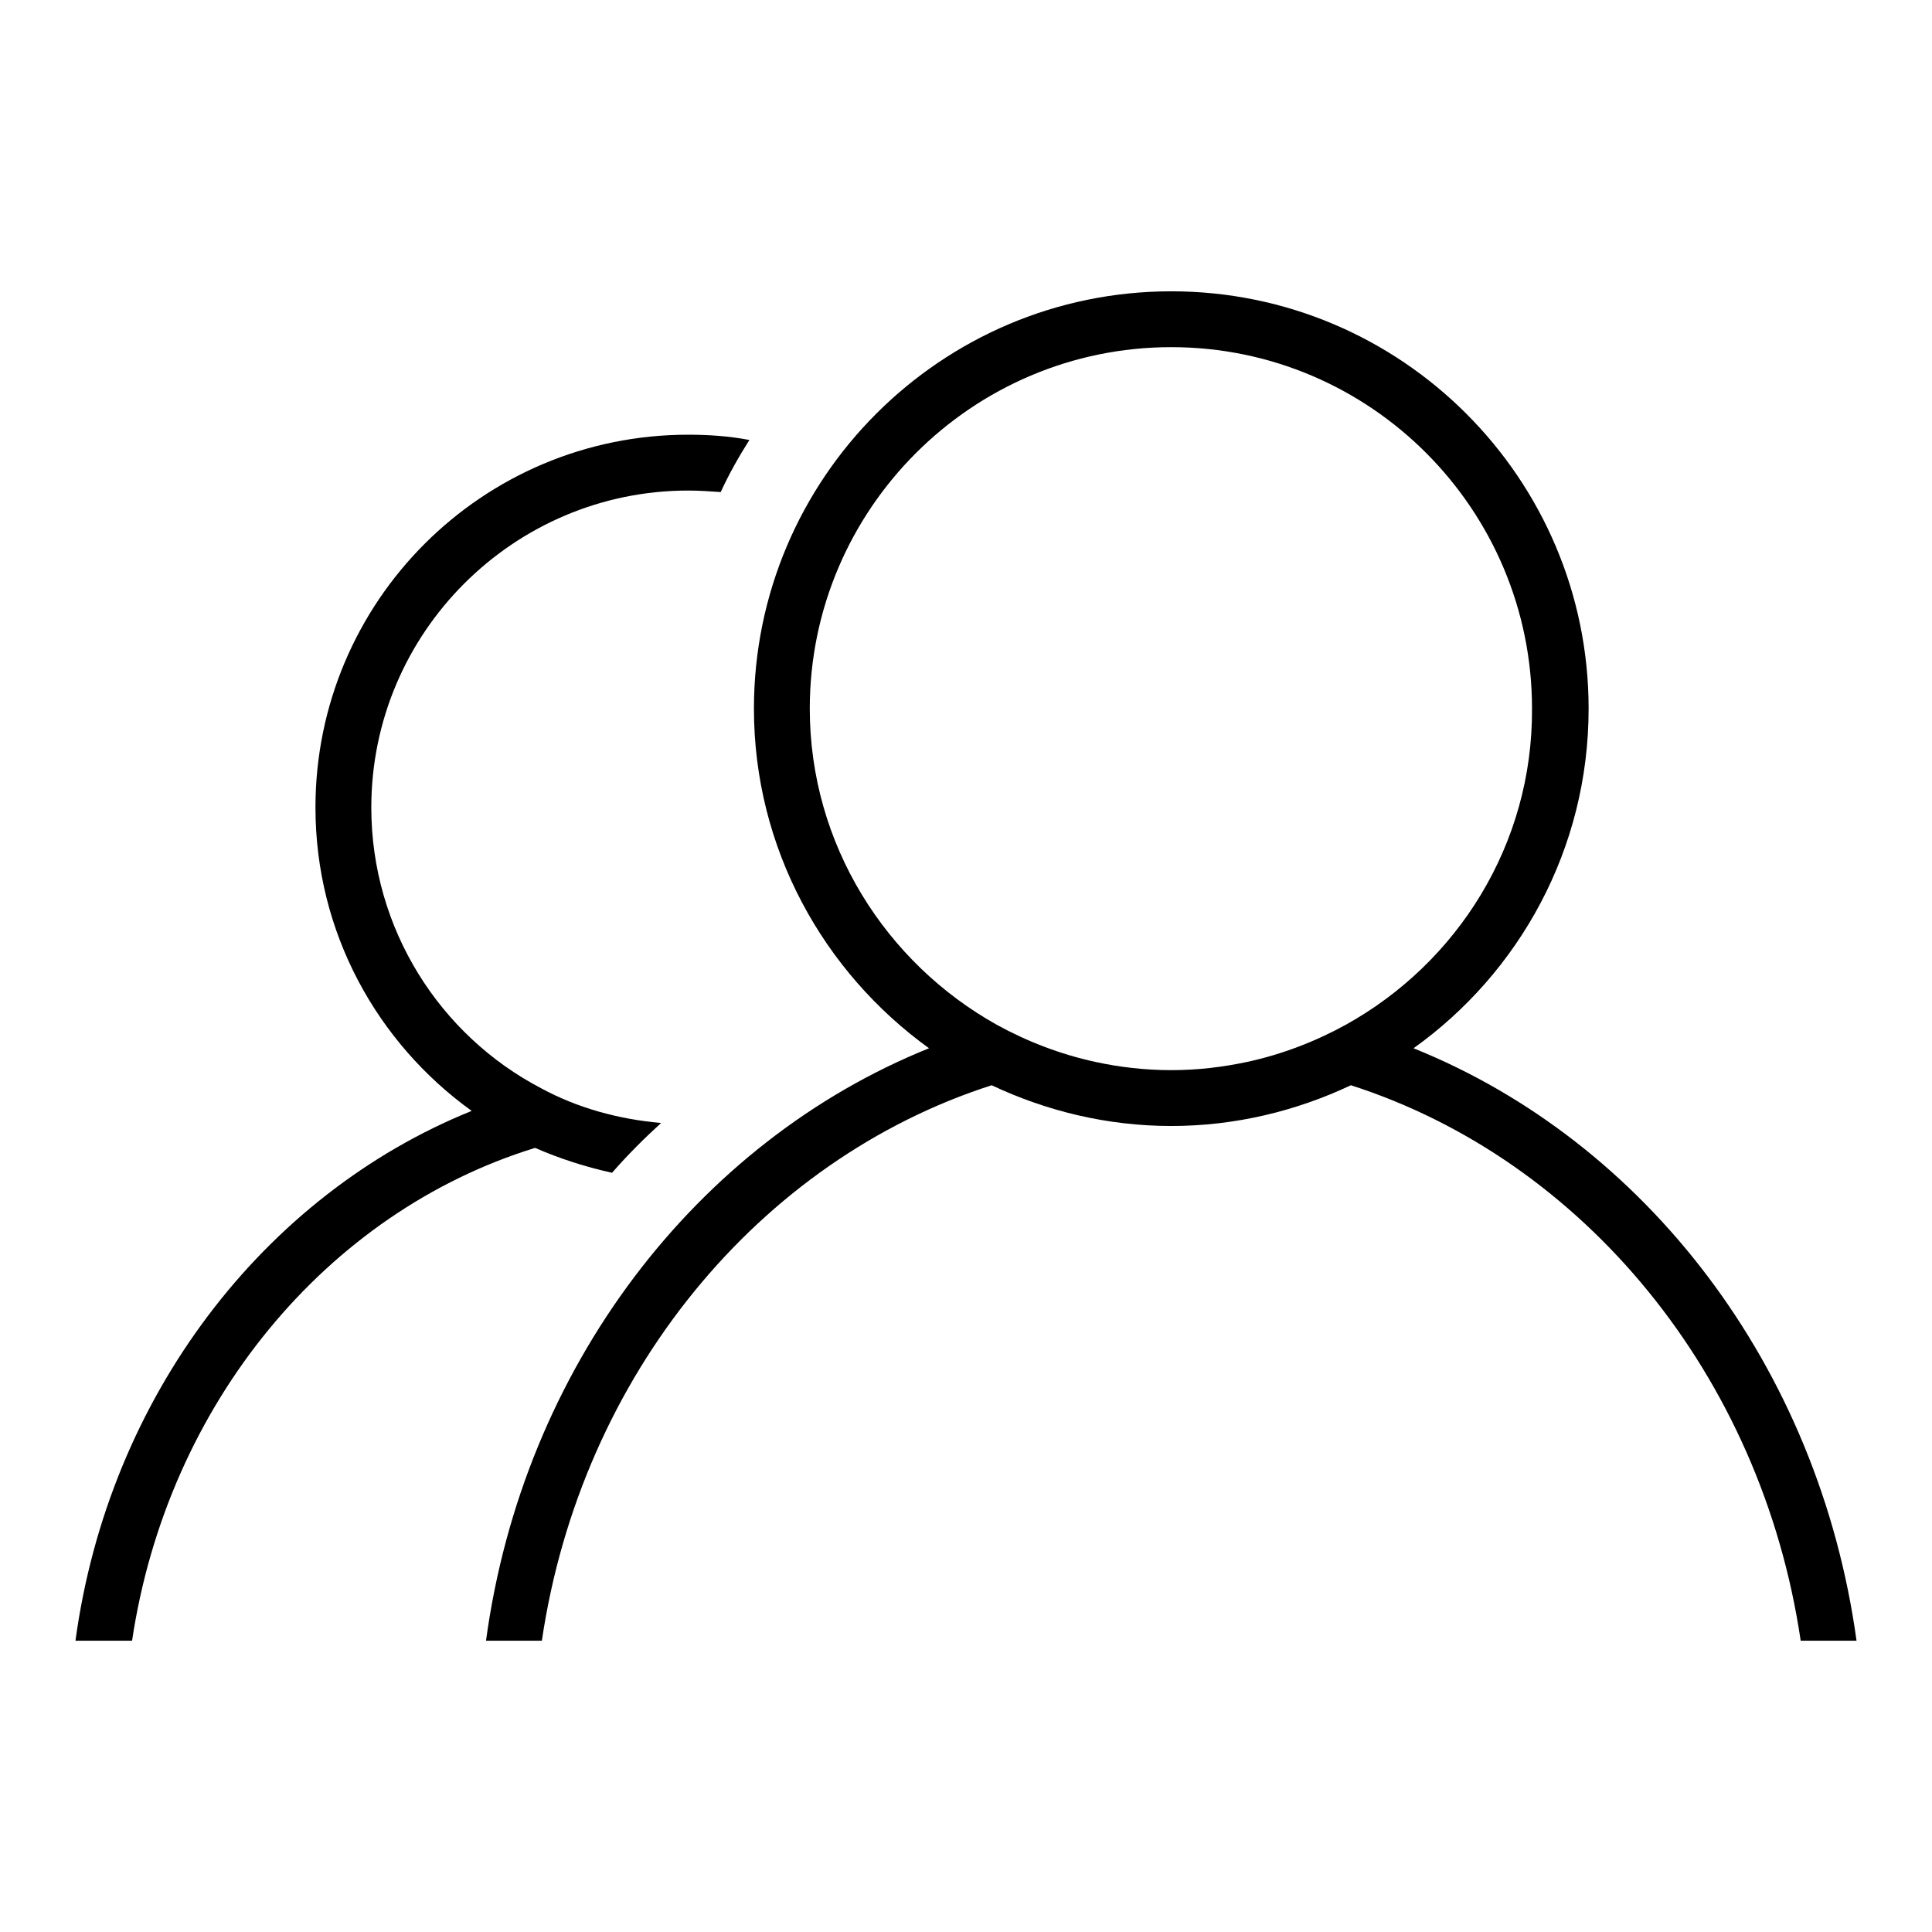 <?xml version="1.0" encoding="utf-8"?>
<!-- Svg Vector Icons : http://www.onlinewebfonts.com/icon -->
<!DOCTYPE svg PUBLIC "-//W3C//DTD SVG 1.1//EN" "http://www.w3.org/Graphics/SVG/1.1/DTD/svg11.dtd">
<svg version="1.1" xmlns="http://www.w3.org/2000/svg" xmlns:xlink="http://www.w3.org/1999/xlink" x="0px" y="0px" viewBox="0 0 256 256" enable-background="new 0 0 256 256" xml:space="preserve">
<g><g><path fill="#000000" d="M81.1,155.4c2-2.3,4.2-4.5,6.5-6.6c-5.7-0.5-11.1-2-15.9-4.6c-13.4-7-22.5-21.1-22.5-37.2c0-23.2,18.9-42,42-42c1.4,0,2.9,0.1,4.3,0.2c1.1-2.4,2.4-4.7,3.8-6.9c-2.6-0.5-5.3-0.7-8.1-0.7c-27.3,0-49.4,22.1-49.4,49.4c0,16.6,8.2,31.2,20.7,40.2C35,158.3,14.4,185,10,217.4h7.5c4.7-31.4,25.8-56.8,53.4-65.3C74.1,153.5,77.5,154.6,81.1,155.4z"/><path fill="#000000" d="M187.3,138.9c14-10,23.2-26.4,23.2-45c0-30.5-24.8-55.3-55.3-55.3c-30.5,0-55.3,24.8-55.3,55.3c0,18.5,9.2,34.9,23.2,45c-30.8,12.4-53.8,42.3-58.7,78.5h7.4c5.2-35.2,28.8-63.7,59.6-73.6c7.2,3.4,15.3,5.4,23.8,5.4s16.6-2,23.8-5.4c30.8,9.9,54.4,38.4,59.6,73.6h7.4C241,181.1,218.1,151.3,187.3,138.9z M178.3,135.8c-4,2.2-8.4,3.9-13,4.9c-3.3,0.7-6.6,1.1-10.1,1.1c-3.5,0-6.9-0.4-10.1-1.1c-4.6-1-9-2.7-13-4.9c-14.7-8.2-24.8-23.9-24.8-41.9c0-26.4,21.5-47.9,47.9-47.9S203,67.5,203,93.9C203.1,111.9,193.1,127.6,178.3,135.8z"/></g></g>
</svg>
